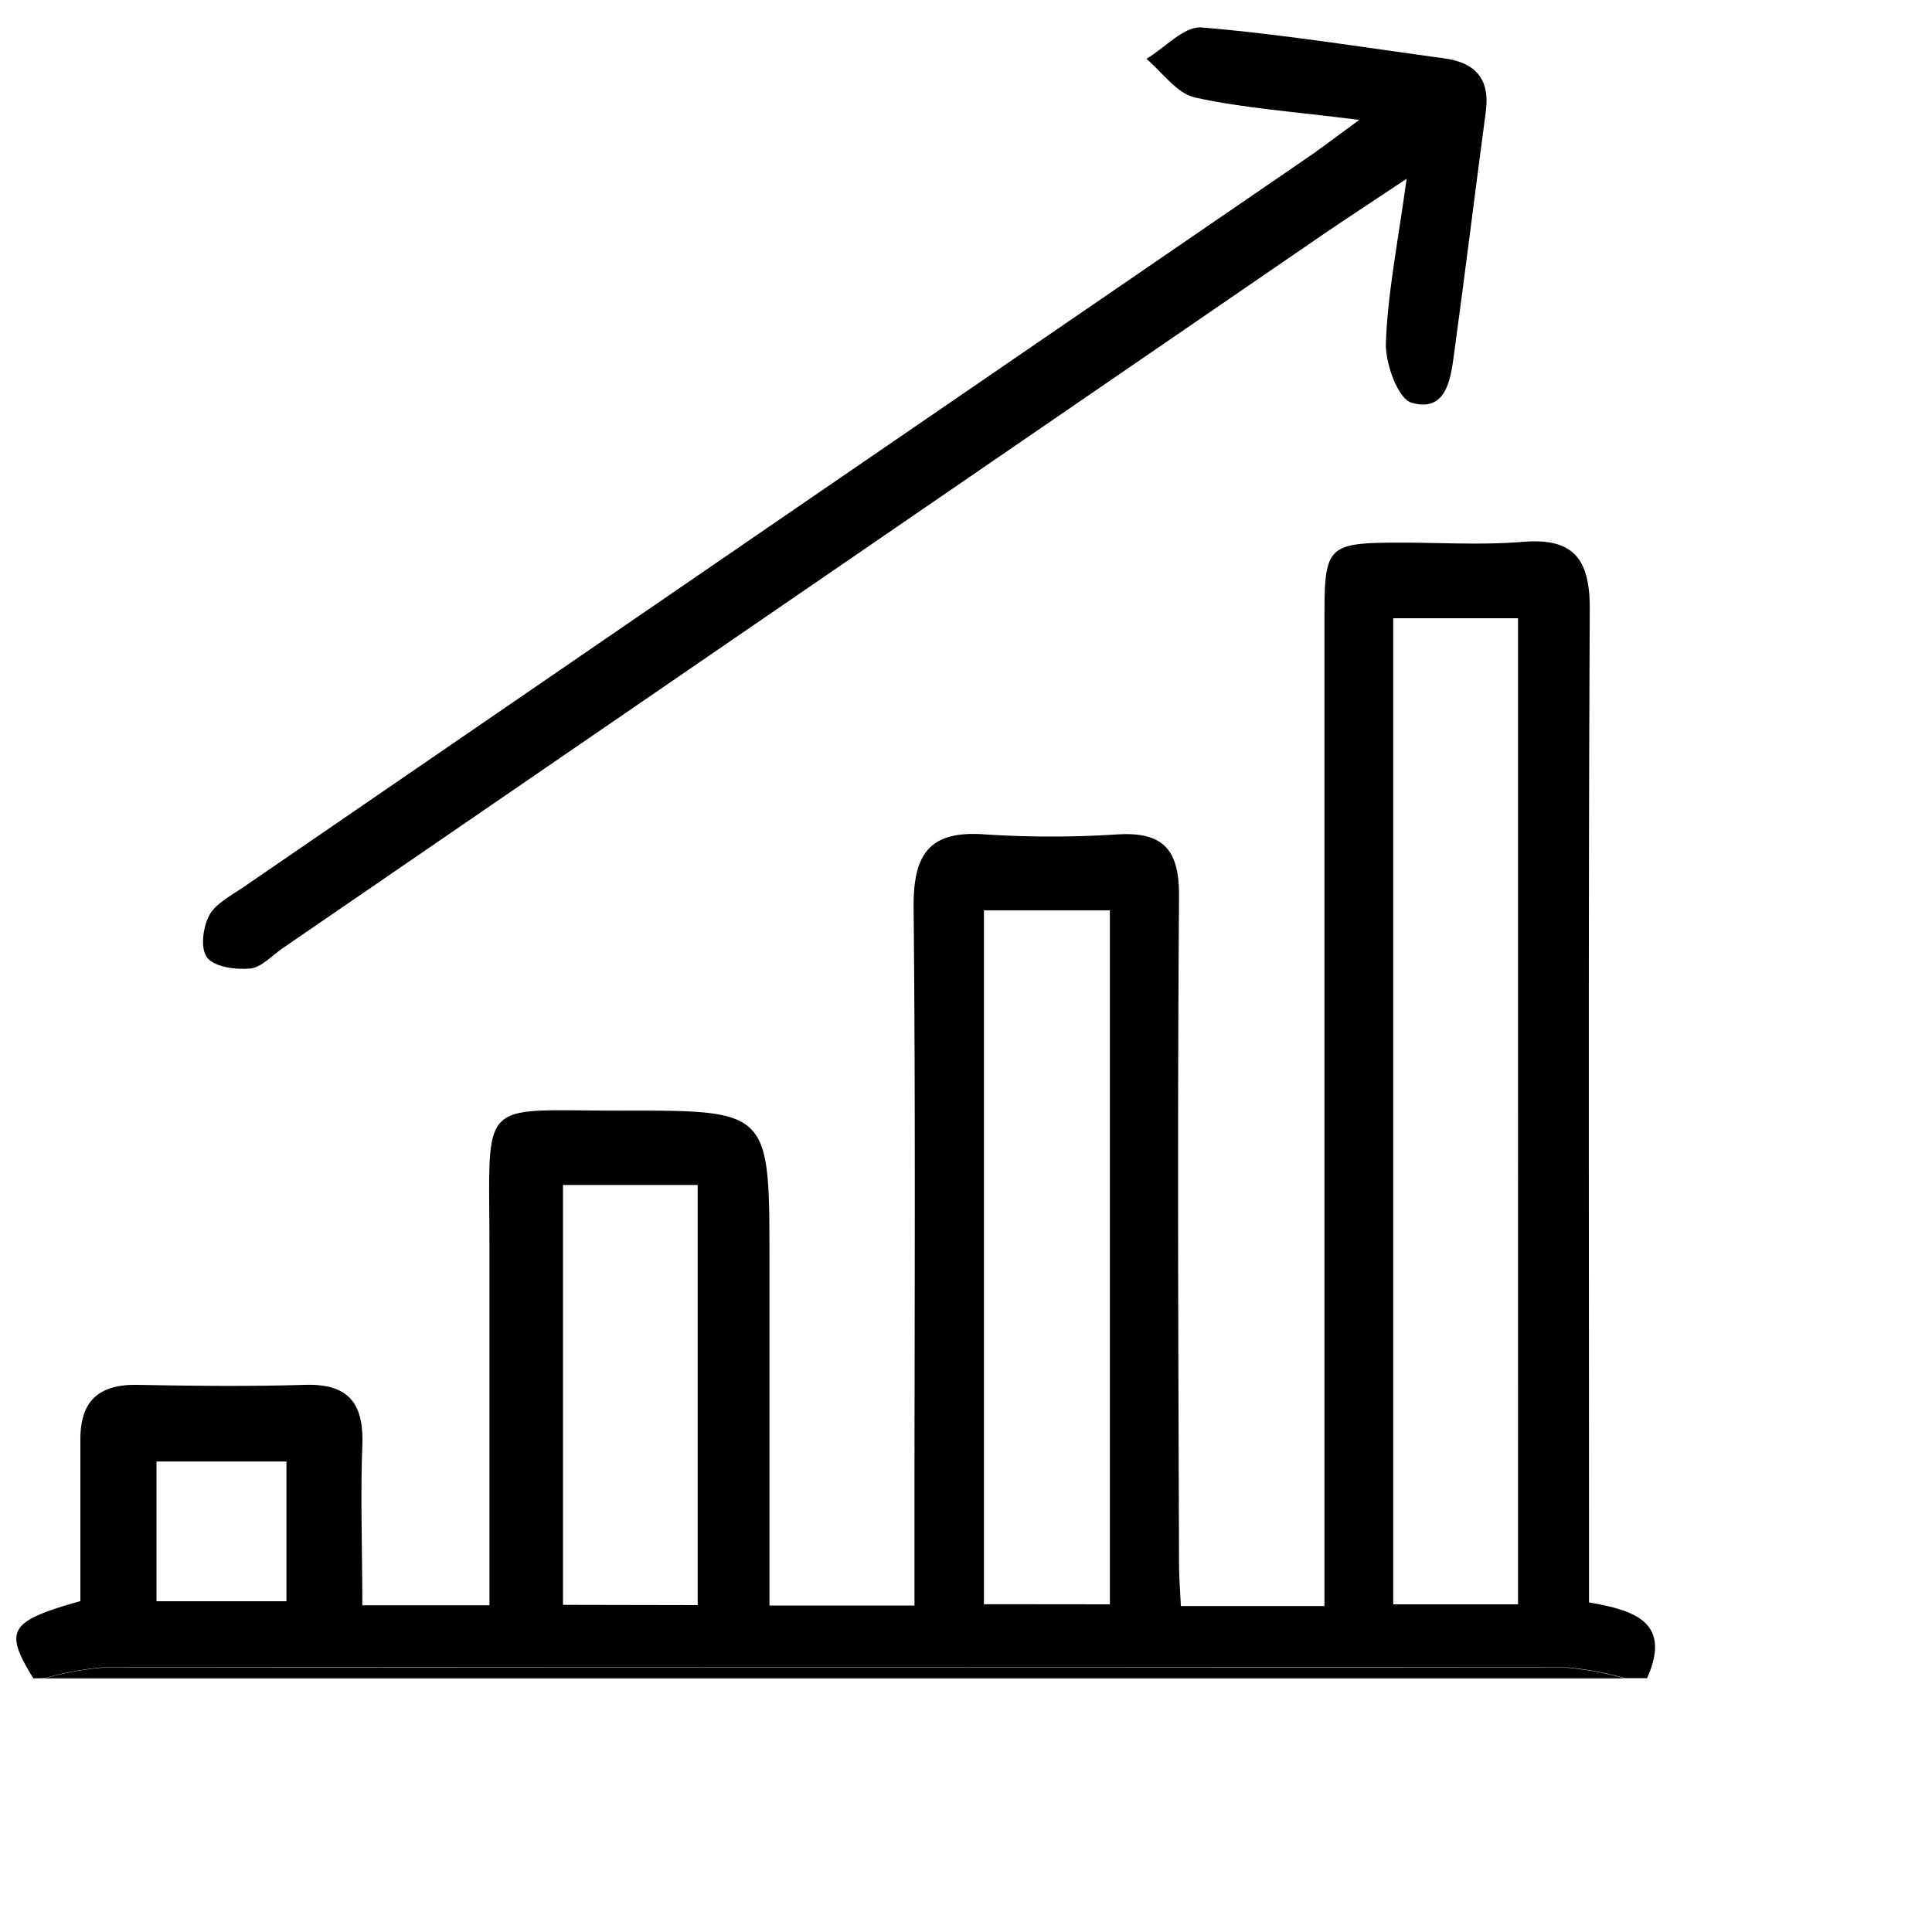 <svg id="Layer_1" data-name="Layer 1" xmlns="http://www.w3.org/2000/svg" viewBox="0 0 150 150"><defs><style>.cls-1{fill-rule:evenodd;}</style></defs><path class="cls-1" d="M2.59,130.31c-2.3-3.74-1.91-4.43,3.65-6,0-4,0-8.21,0-12.36-.06-3.08,1.32-4.48,4.42-4.43,4.32.08,8.64.13,13,0,3.42-.11,4.6,1.46,4.47,4.71-.15,4,0,8,0,12.4H38q0-14,0-27.91C38,85,37,86.25,48.35,86.23s11.39,0,11.39,11.42v27H71v-7.35c0-15.68.09-31.36-.07-47,0-4.1,1.33-5.82,5.51-5.52a79.59,79.59,0,0,0,10.36,0c3.6-.21,4.76,1.28,4.74,4.81-.13,17.26-.06,34.53,0,51.79,0,1,.08,2,.14,3.31h11.15V120q0-36,0-72.08c0-5.57.23-5.78,5.9-5.79,3.17,0,6.35.2,9.5-.06,4-.33,5.22,1.38,5.2,5.27-.12,24-.06,48-.06,72.07v5c3.32.59,6.5,1.41,4.51,5.88h-1.73a24.22,24.22,0,0,0-4.47-.83q-56.86-.07-113.74,0a24.22,24.22,0,0,0-4.47.83Zm105.58-5.75h9.69V48h-9.69Zm-22,0V70.68H76.39v53.87Zm-32,.06V92H43.71v32.6ZM12.15,113.47v10.85H22.24V113.47Z"/><path class="cls-1" d="M3.45,130.31a24.22,24.22,0,0,1,4.47-.83q56.88-.07,113.74,0a24.22,24.22,0,0,1,4.47.83Z"/><path class="cls-1" d="M105.53,9.31c-5.1-.65-9-.91-12.75-1.74-1.41-.31-2.52-1.94-3.77-3,1.43-.86,2.93-2.55,4.28-2.44,6.3.53,12.56,1.55,18.83,2.4,2.4.32,3.58,1.58,3.24,4.11-.83,6.26-1.61,12.53-2.46,18.79-.27,2-.6,4.61-3.3,3.84-1.07-.31-2.06-3.07-2-4.68.15-3.92.94-7.82,1.61-12.71-2.76,1.84-4.65,3.07-6.51,4.34L21.93,73.63c-.83.57-1.64,1.49-2.53,1.57-1.12.1-2.78-.13-3.33-.87s-.3-2.48.25-3.39,2-1.62,3-2.35q40.9-28.06,81.84-56.11C102.34,11.69,103.45,10.83,105.53,9.31Z"/></svg>